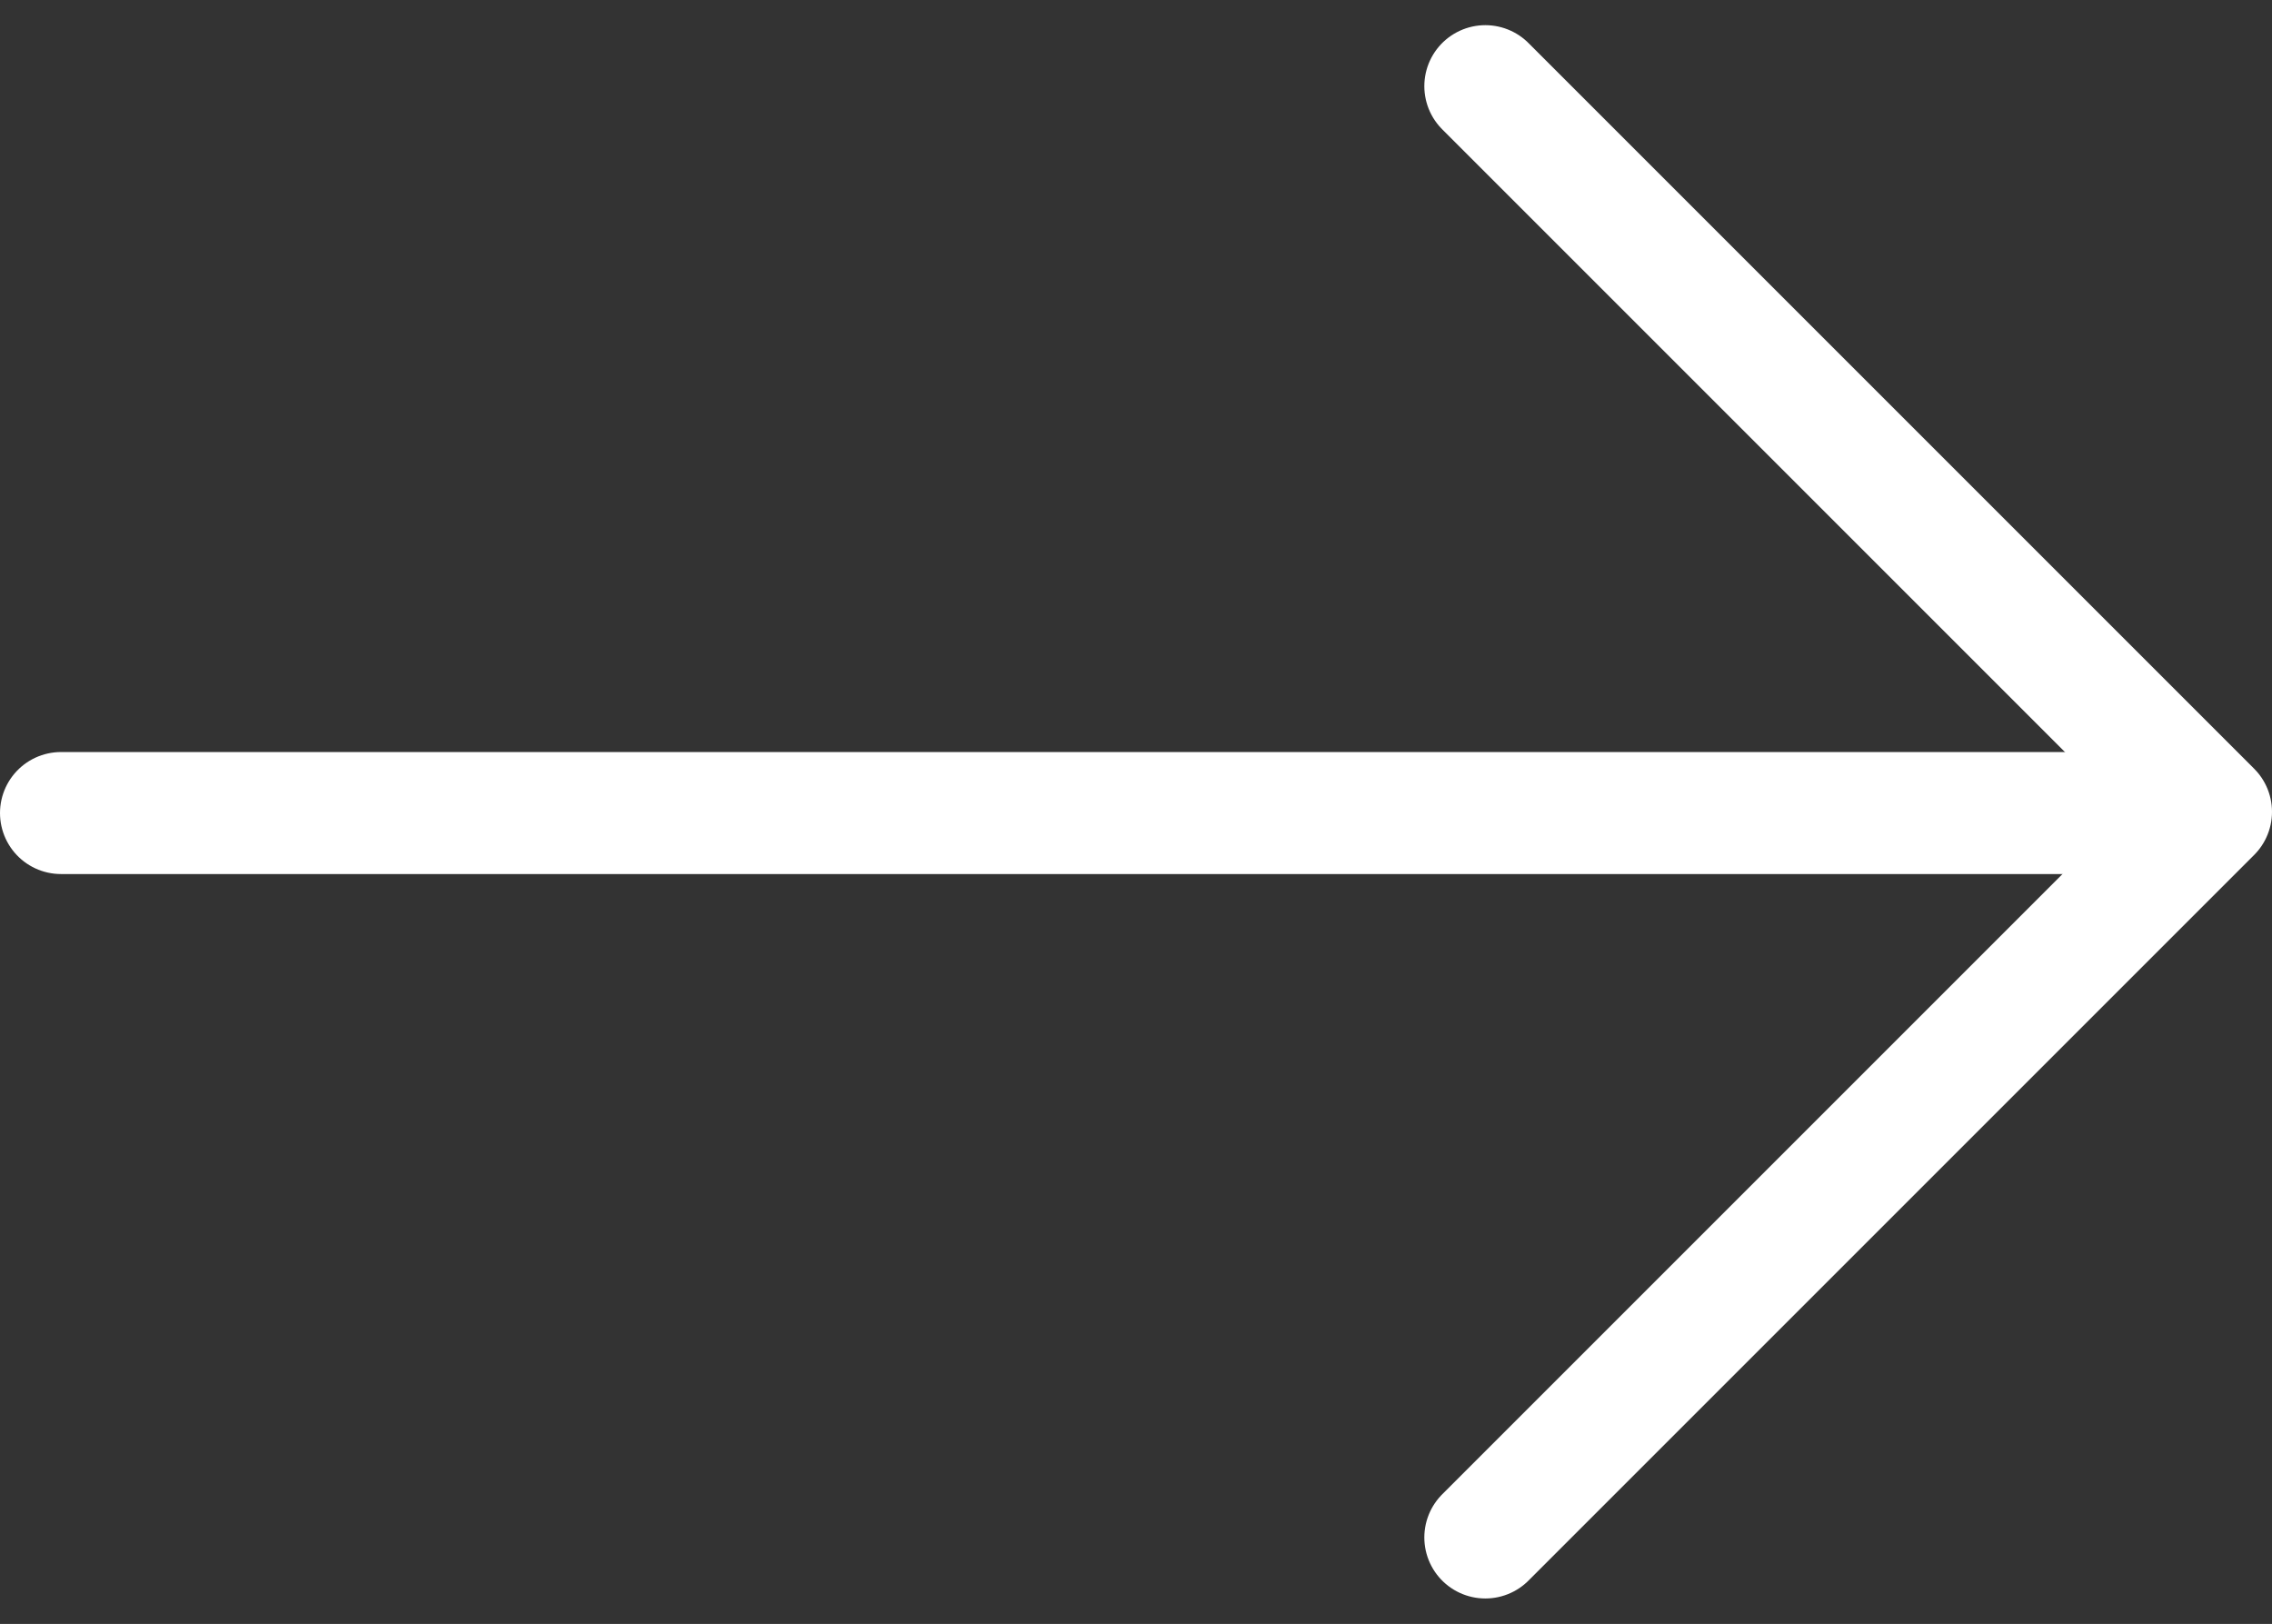 <svg xmlns="http://www.w3.org/2000/svg" width="14.897" height="10.648" viewBox="0 0 14.897 10.648">
  <rect x="0" y="0" width="14.897" height="10.648" fill="#333333" stroke="none"/>
  <g id="Group_96" data-name="Group 96" transform="translate(-178.024 -17.177)">
    <line id="Line_10" data-name="Line 10" x2="14.054" transform="translate(178.424 22.508)" fill="none" stroke="#fff" stroke-linecap="round" stroke-linejoin="round" stroke-width="0.8"/>
    <path id="Path_170" data-name="Path 170" d="M70.772,1,75.53,5.758l-4.758,4.758" transform="translate(116.991 16.742)" fill="none" stroke="#fff" stroke-linecap="round" stroke-linejoin="round" stroke-width="0.8"/>
  </g>
</svg>
